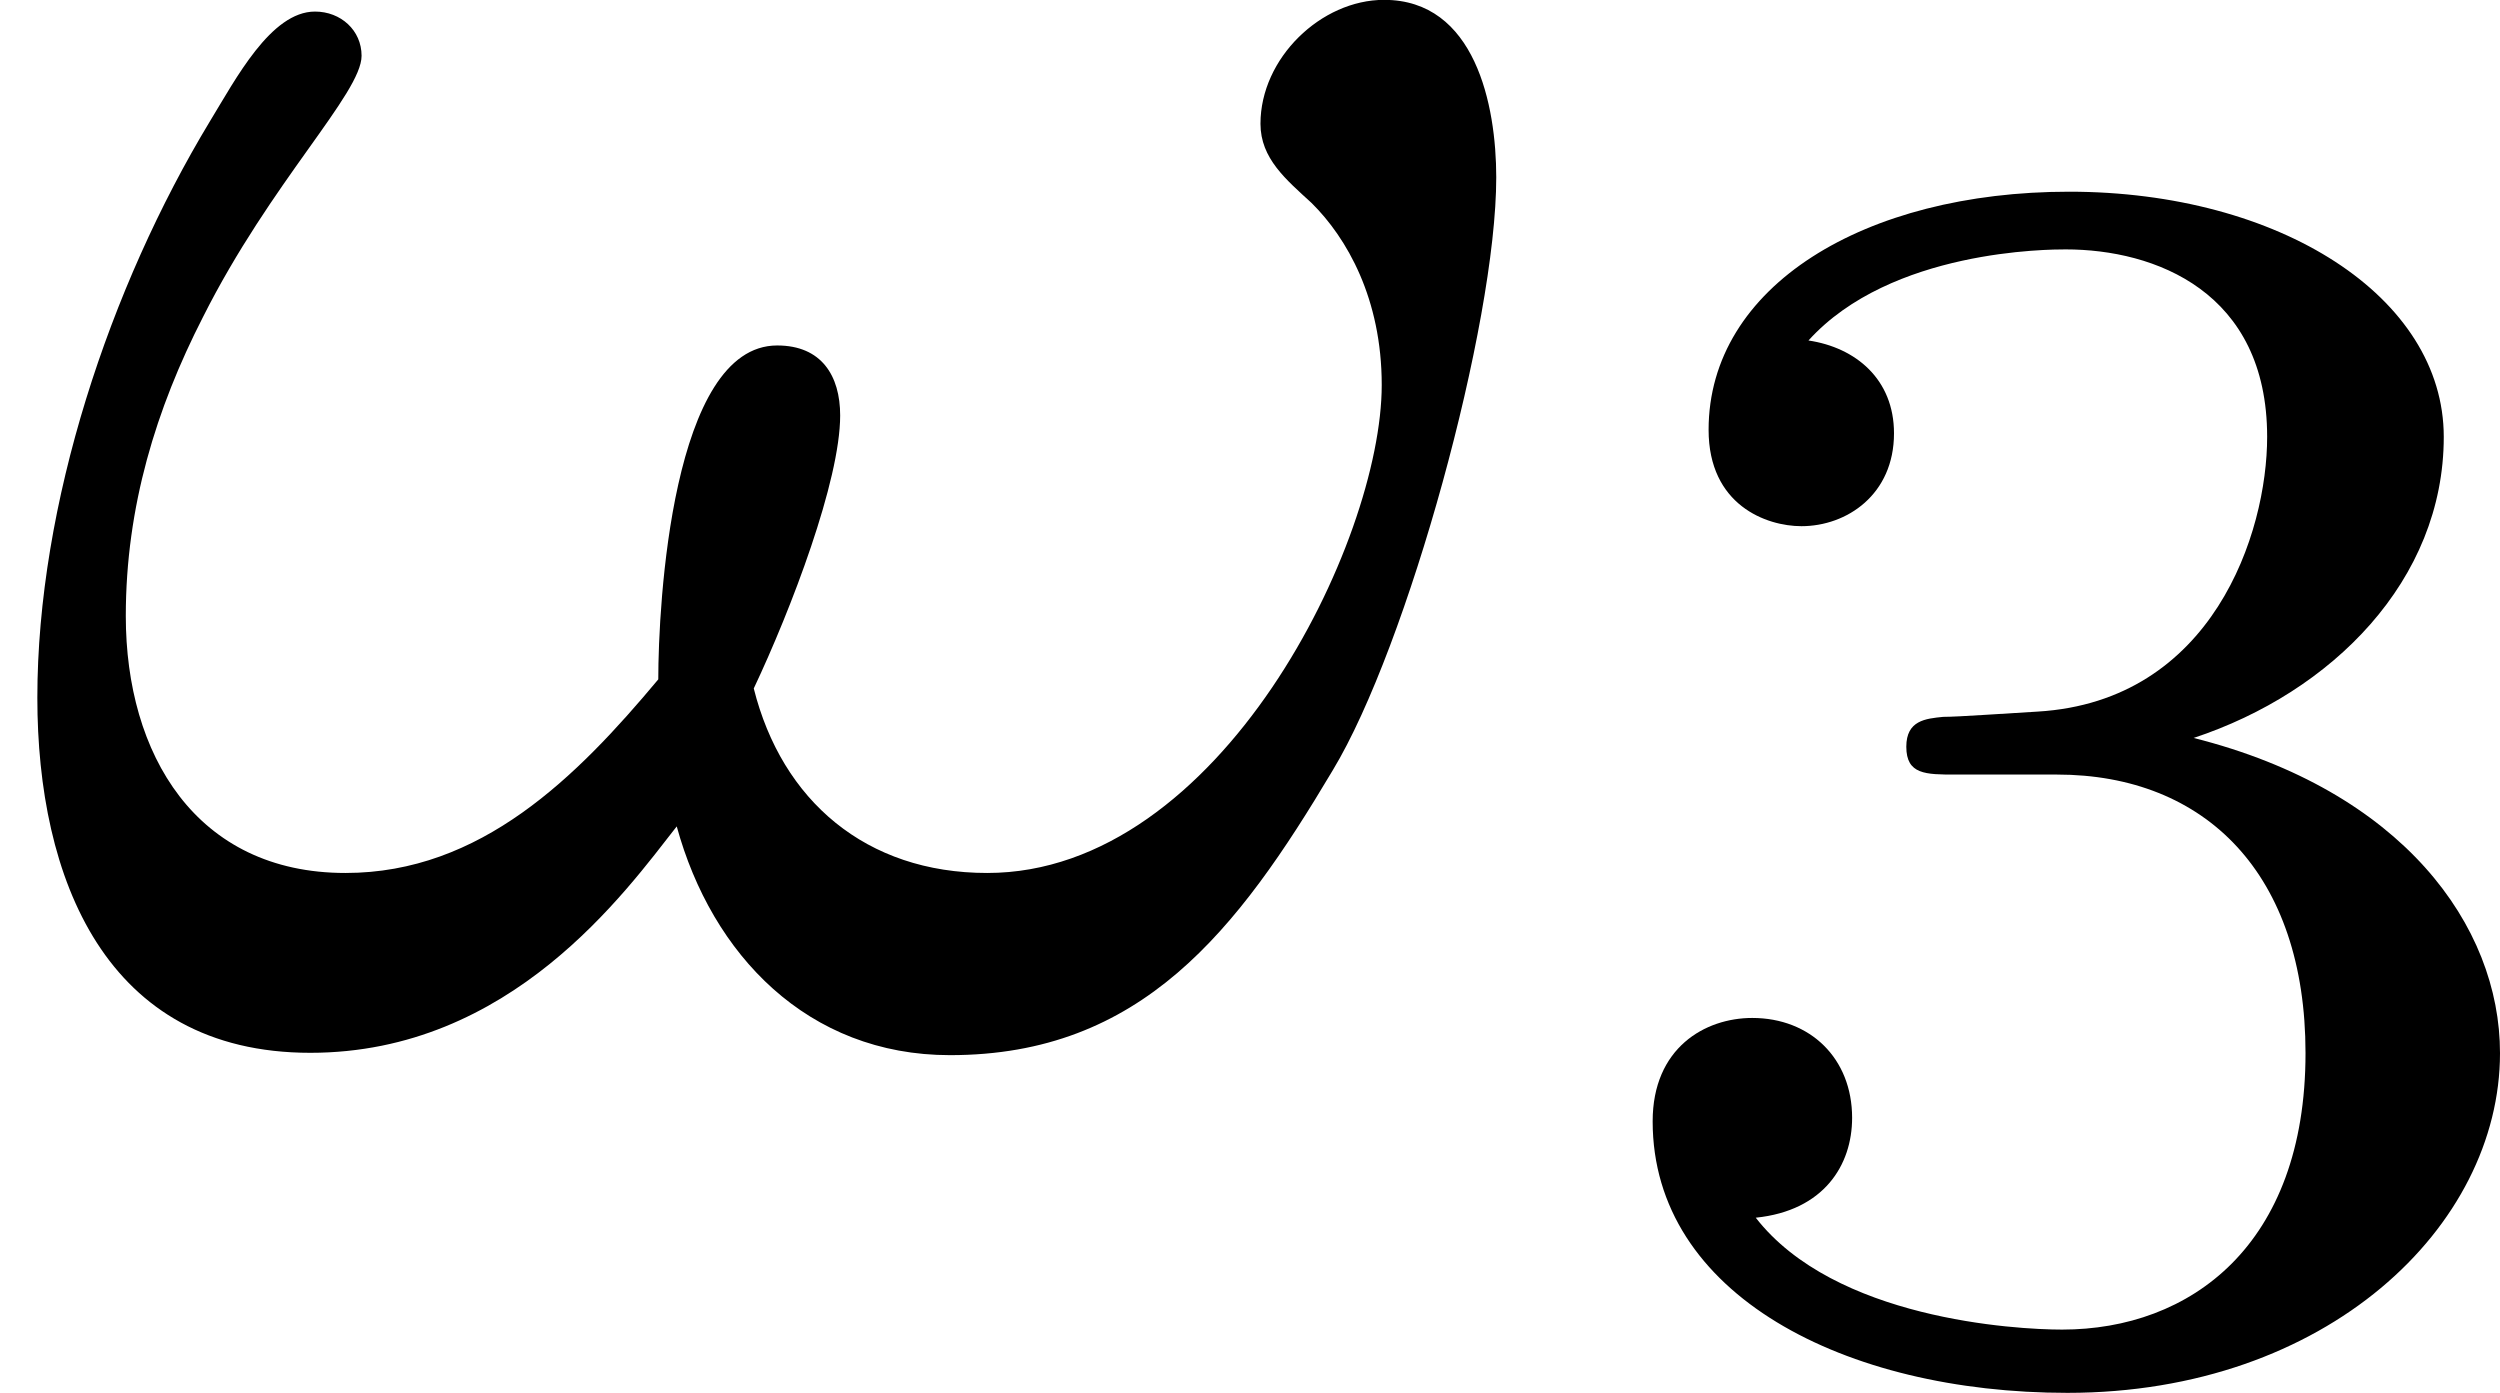 <?xml version='1.0' encoding='UTF-8'?>
<!-- This file was generated by dvisvgm 2.13.3 -->
<svg version='1.1' xmlns='http://www.w3.org/2000/svg' xmlns:xlink='http://www.w3.org/1999/xlink' width='17.071pt' height='9.511pt' viewBox='155.335 4.881 17.071 9.511'>
<defs>
<path id='g1-51' d='M1.757-1.985C2.266-1.985 2.606-1.644 2.606-1.034C2.606-.377 2.212-.09 1.775-.09C1.614-.09 .998-.126 .729-.472C.962-.496 1.058-.652 1.058-.813C1.058-1.016 .915-1.154 .717-1.154C.556-1.154 .377-1.052 .377-.801C.377-.209 1.034 .126 1.793 .126C2.678 .126 3.27-.442 3.27-1.034C3.27-1.47 2.935-1.931 2.224-2.11C2.696-2.266 3.078-2.648 3.078-3.138C3.078-3.616 2.517-3.975 1.799-3.975C1.1-3.975 .568-3.652 .568-3.162C.568-2.905 .765-2.833 .885-2.833C1.04-2.833 1.201-2.941 1.201-3.15C1.201-3.335 1.07-3.443 .909-3.467C1.19-3.778 1.733-3.778 1.787-3.778C2.092-3.778 2.475-3.634 2.475-3.138C2.475-2.809 2.289-2.236 1.692-2.2C1.584-2.194 1.423-2.182 1.369-2.182C1.309-2.176 1.243-2.17 1.243-2.08C1.243-1.985 1.309-1.985 1.411-1.985H1.757Z'/>
<path id='g0-33' d='M5.109-2.917C5.109-3.164 5.037-3.523 4.726-3.523C4.511-3.523 4.304-3.324 4.304-3.1C4.304-2.981 4.392-2.909 4.479-2.829C4.599-2.71 4.718-2.503 4.718-2.208C4.718-1.674 4.168-.542 3.371-.542C2.957-.542 2.67-.789 2.574-1.172C2.702-1.443 2.869-1.881 2.869-2.104C2.869-2.24 2.805-2.343 2.654-2.343C2.295-2.343 2.248-1.459 2.248-1.203C1.969-.869 1.642-.542 1.18-.542C.669-.542 .43-.948 .43-1.419C.43-1.793 .534-2.128 .693-2.439C.925-2.901 1.235-3.204 1.235-3.332C1.235-3.419 1.164-3.483 1.076-3.483C.925-3.483 .805-3.252 .717-3.108C.375-2.542 .128-1.801 .128-1.14C.128-.526 .359 .072 1.06 .072C1.745 .072 2.136-.478 2.311-.701C2.431-.263 2.758 .08 3.244 .08C3.897 .08 4.224-.343 4.551-.893C4.806-1.315 5.109-2.415 5.109-2.917Z'/>
</defs>
<g id='page4' transform='matrix(2 0 0 2 0 0)'>
<use x='77.667' y='5.963' xlink:href='#g0-33'/>
<use x='82.933' y='7.07' xlink:href='#g1-51'/>
</g>
</svg>